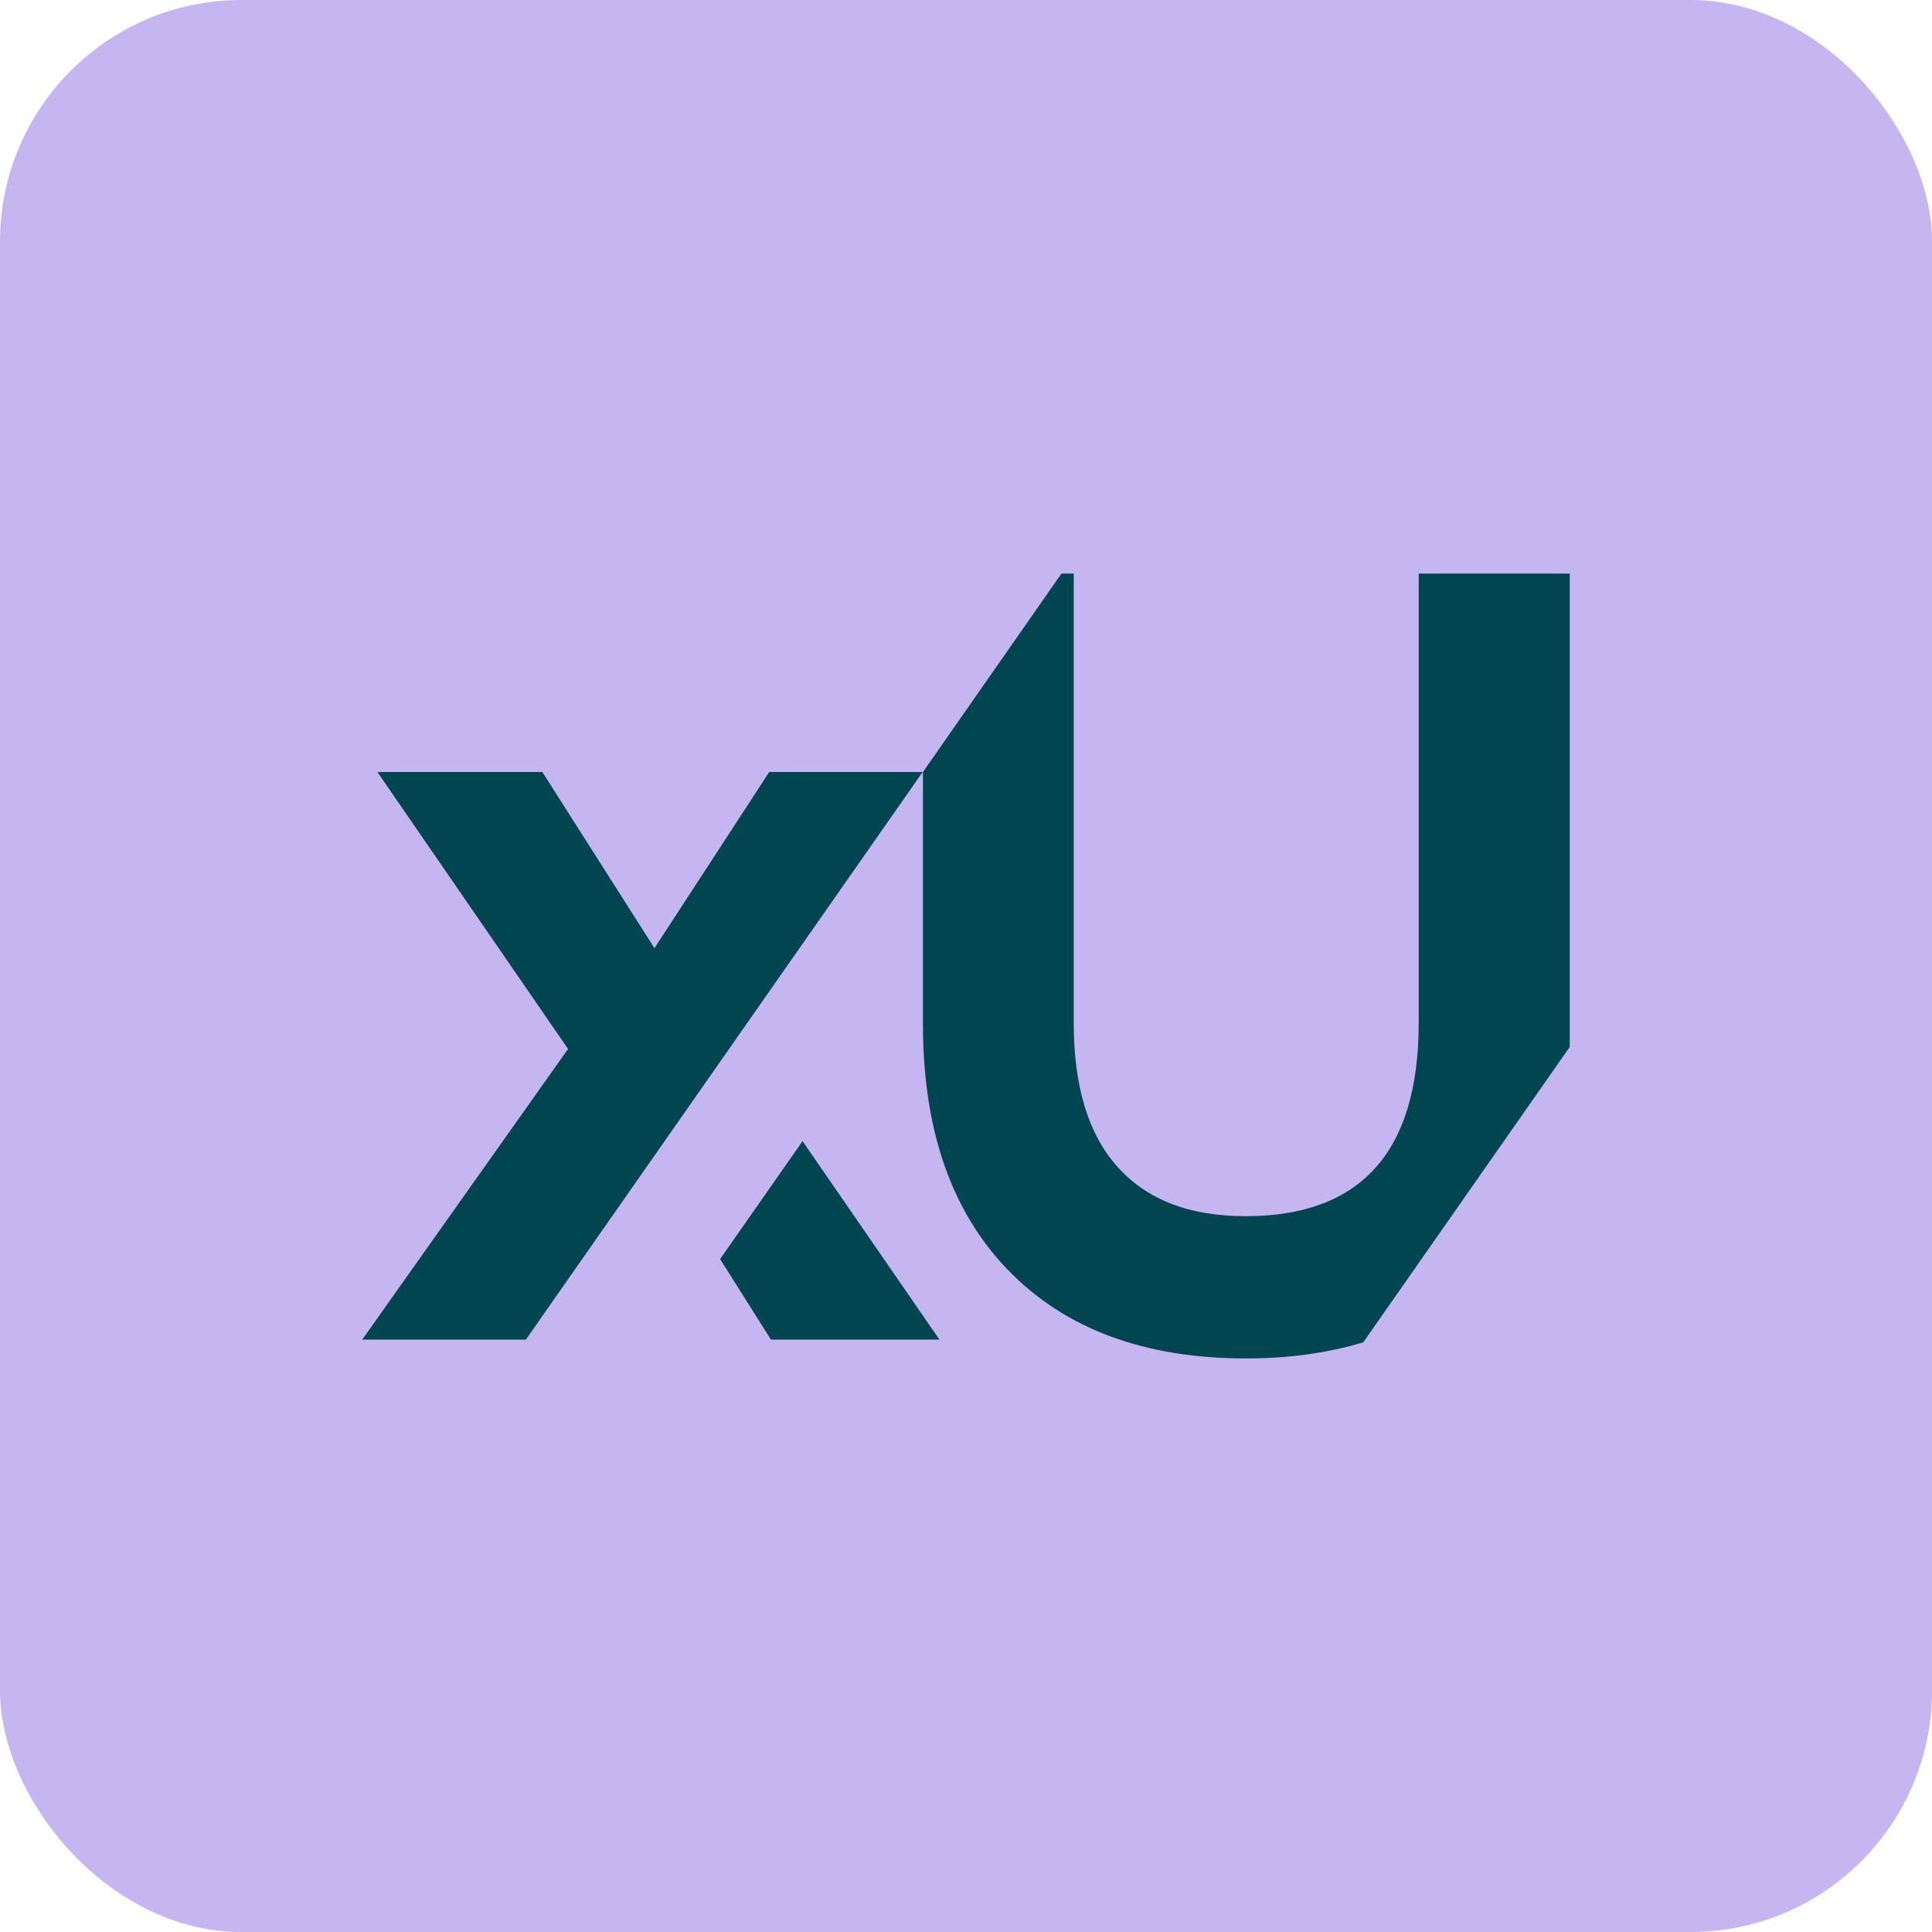 <svg width="32" height="32" viewBox="0 0 32 32" fill="none" xmlns="http://www.w3.org/2000/svg">
<g clip-path="url(#clip0_5967_83333)">
<rect width="32" height="32" rx="4" fill="#C5B6F1"/>
<path d="M26 9.5V17.34L22.58 22.233C21.996 22.409 21.351 22.5 20.635 22.5C18.958 22.5 17.642 22.012 16.702 21.041C15.757 20.07 15.287 18.708 15.287 16.965V12.787L17.581 9.5H17.784V16.942C17.784 17.987 18.024 18.787 18.51 19.327C18.997 19.872 19.701 20.144 20.63 20.144C22.542 20.144 23.498 19.077 23.498 16.942V9.5H26ZM8.71 22.188L15.282 12.787H12.741L10.84 15.705L8.983 12.787H6.251L9.409 17.374L6 22.188H8.71ZM13.293 18.901L11.927 20.854L12.769 22.188H15.56L13.293 18.901Z" fill="#014550"/>
</g>
<defs>
<clipPath id="clip0_5967_83333">
<rect width="32" height="32" fill="white"/>
</clipPath>
</defs>
</svg>
